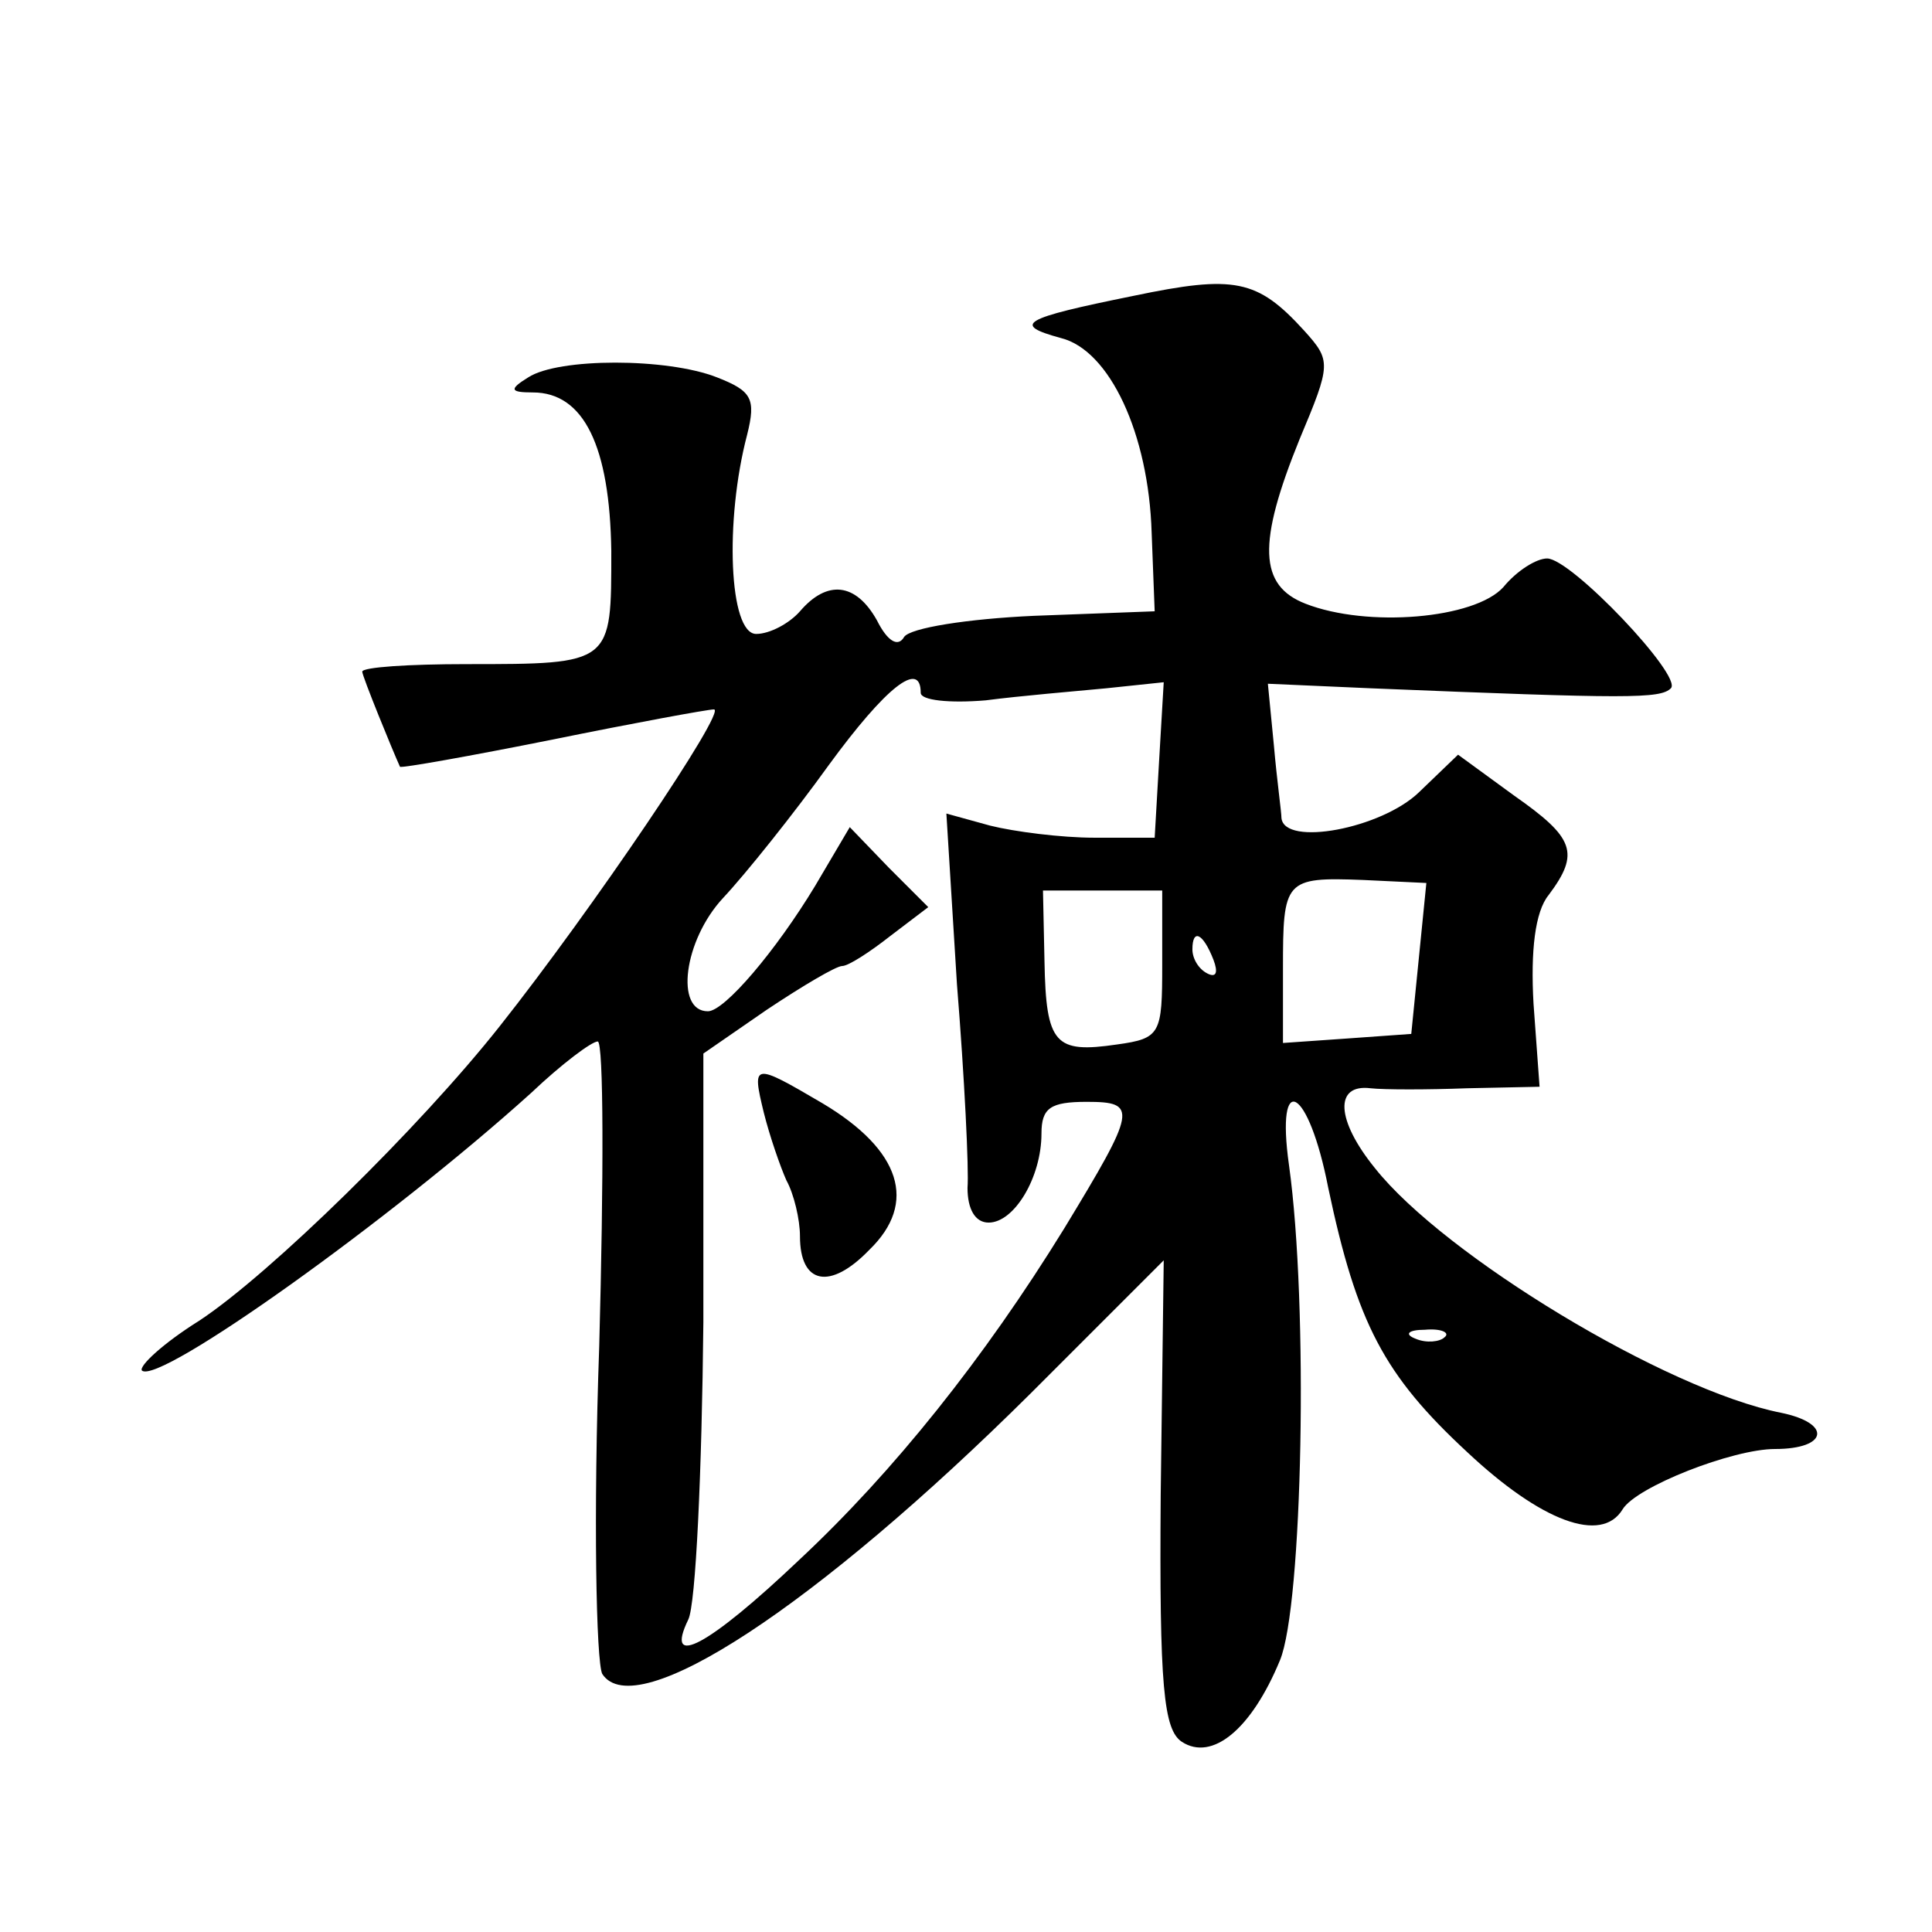 <?xml version="1.0" standalone="no"?>
<!DOCTYPE svg PUBLIC "-//W3C//DTD SVG 20010904//EN"
 "http://www.w3.org/TR/2001/REC-SVG-20010904/DTD/svg10.dtd">
<svg version="1.0" xmlns="http://www.w3.org/2000/svg"
 width="128pt" height="128pt" viewBox="0 0 128 128"
 preserveAspectRatio="xMidYMid meet">
<g transform="translate(0,128) scale(0.1,-0.1)"
fill="#0" stroke="none">
<path d="M751 1084 c-74 -15 -81 -19 -48 -28 32 -8 58 -63 60 -129 l2 -52 -80 -3
c-44 -2 -82 -8 -86 -14 -4 -7 -11 -3 -18 11 -14 25 -33 27 -51 6 -7 -8 -20 -15
-29 -15 -18 0 -21 75 -6 132 6 24 3 29 -20 38 -33 13 -105 13 -125 0 -13 -8 -12
-10 3 -10 34 0 51 -36 52 -105 0 -75 1 -75 -96 -75 -38 0 -69 -2 -69 -5 0 -3 20
-52 25 -63 1 -1 46 7 101 18 54 11 103 20 107 20 9 0 -81 -133 -142 -210 -53 -67
-152 -164 -199 -195 -24 -15 -40 -30 -38 -33 11 -10 165 100 258 184 20 19 40 34
44 34 4 0 4 -91 1 -202 -4 -112 -2 -209 2 -217 22 -34 142 45 284 186 l88 88 -2
-155 c-1 -128 2 -156 14 -164 20 -13 46 8 65 54 15 36 19 235 6 328 -9 64 13 52
26 -15 19 -90 37 -124 92 -175 49 -46 89 -61 103 -38 9 15 73 40 101 40 35 0 38
17 4 24 -76 15 -223 104 -269 162 -26 32 -27 56 -3 53 9 -1 38 -1 64 0 l48 1 -4
55 c-2 35 1 61 10 72 21 28 17 38 -23 66 l-37 27 -26 -25 c-25 -24 -89 -36 -91
-17 0 4 -3 25 -5 48 l-4 41 68 -3 c171 -7 192 -7 199 0 8 8 -66 86 -82 86 -7 0
-20 -8 -29 -19 -19 -21 -90 -27 -131 -11 -31 12 -32 40 -4 109 21 50 21 52 3 72
-31 34 -46 37 -113 23z m-141 -263 c0 -5 19 -7 43 -5 23 3 59 6 80 8 l38 4 -3 -51
-3 -52 -40 0 c-22 0 -53 4 -69 8 l-29 8 7 -113 c5 -62 8 -123 7 -135 0 -14 5 -23
14 -23 17 0 35 30 35 59 0 17 6 21 30 21 34 0 33 -5 -15 -84 -53 -86 -113 -161
-175 -219 -61 -58 -90 -73 -74 -40 5 10 9 98 10 197 l0 178 42 29 c24 16 46 29
50 29 4 0 18 9 32 20 l25 19 -26 26 -26 27 -23 -39 c-26 -43 -60 -83 -71 -83 -22
0 -16 47 10 75 15 16 47 56 70 88 38 52 61 70 61 48z m330 -176 l-5 -50 -42 -3
-43 -3 0 49 c0 59 1 61 53 59 l42 -2 -5 -50z m-170 -4 c0 -46 -1 -49 -30 -53 -41
-6 -47 0 -48 55 l-1 47 39 0 40 0 0 -49z m34 3 c3 -8 2 -12 -4 -9 -6 3 -10 10 -10
16 0 14 7 11 14 -7z m153 -250 c-3 -3 -12 -4 -19 -1 -8 3 -5 6 6 6 11 1 17 -2 13
-5z M506 543 c4 -16 11 -36 15 -45 5 -9 9 -26 9 -37 0 -32 20 -36 46 -9 32 31 21
66 -31 97 -46 27 -47 27 -39 -6z"/>
</g>
</svg>
